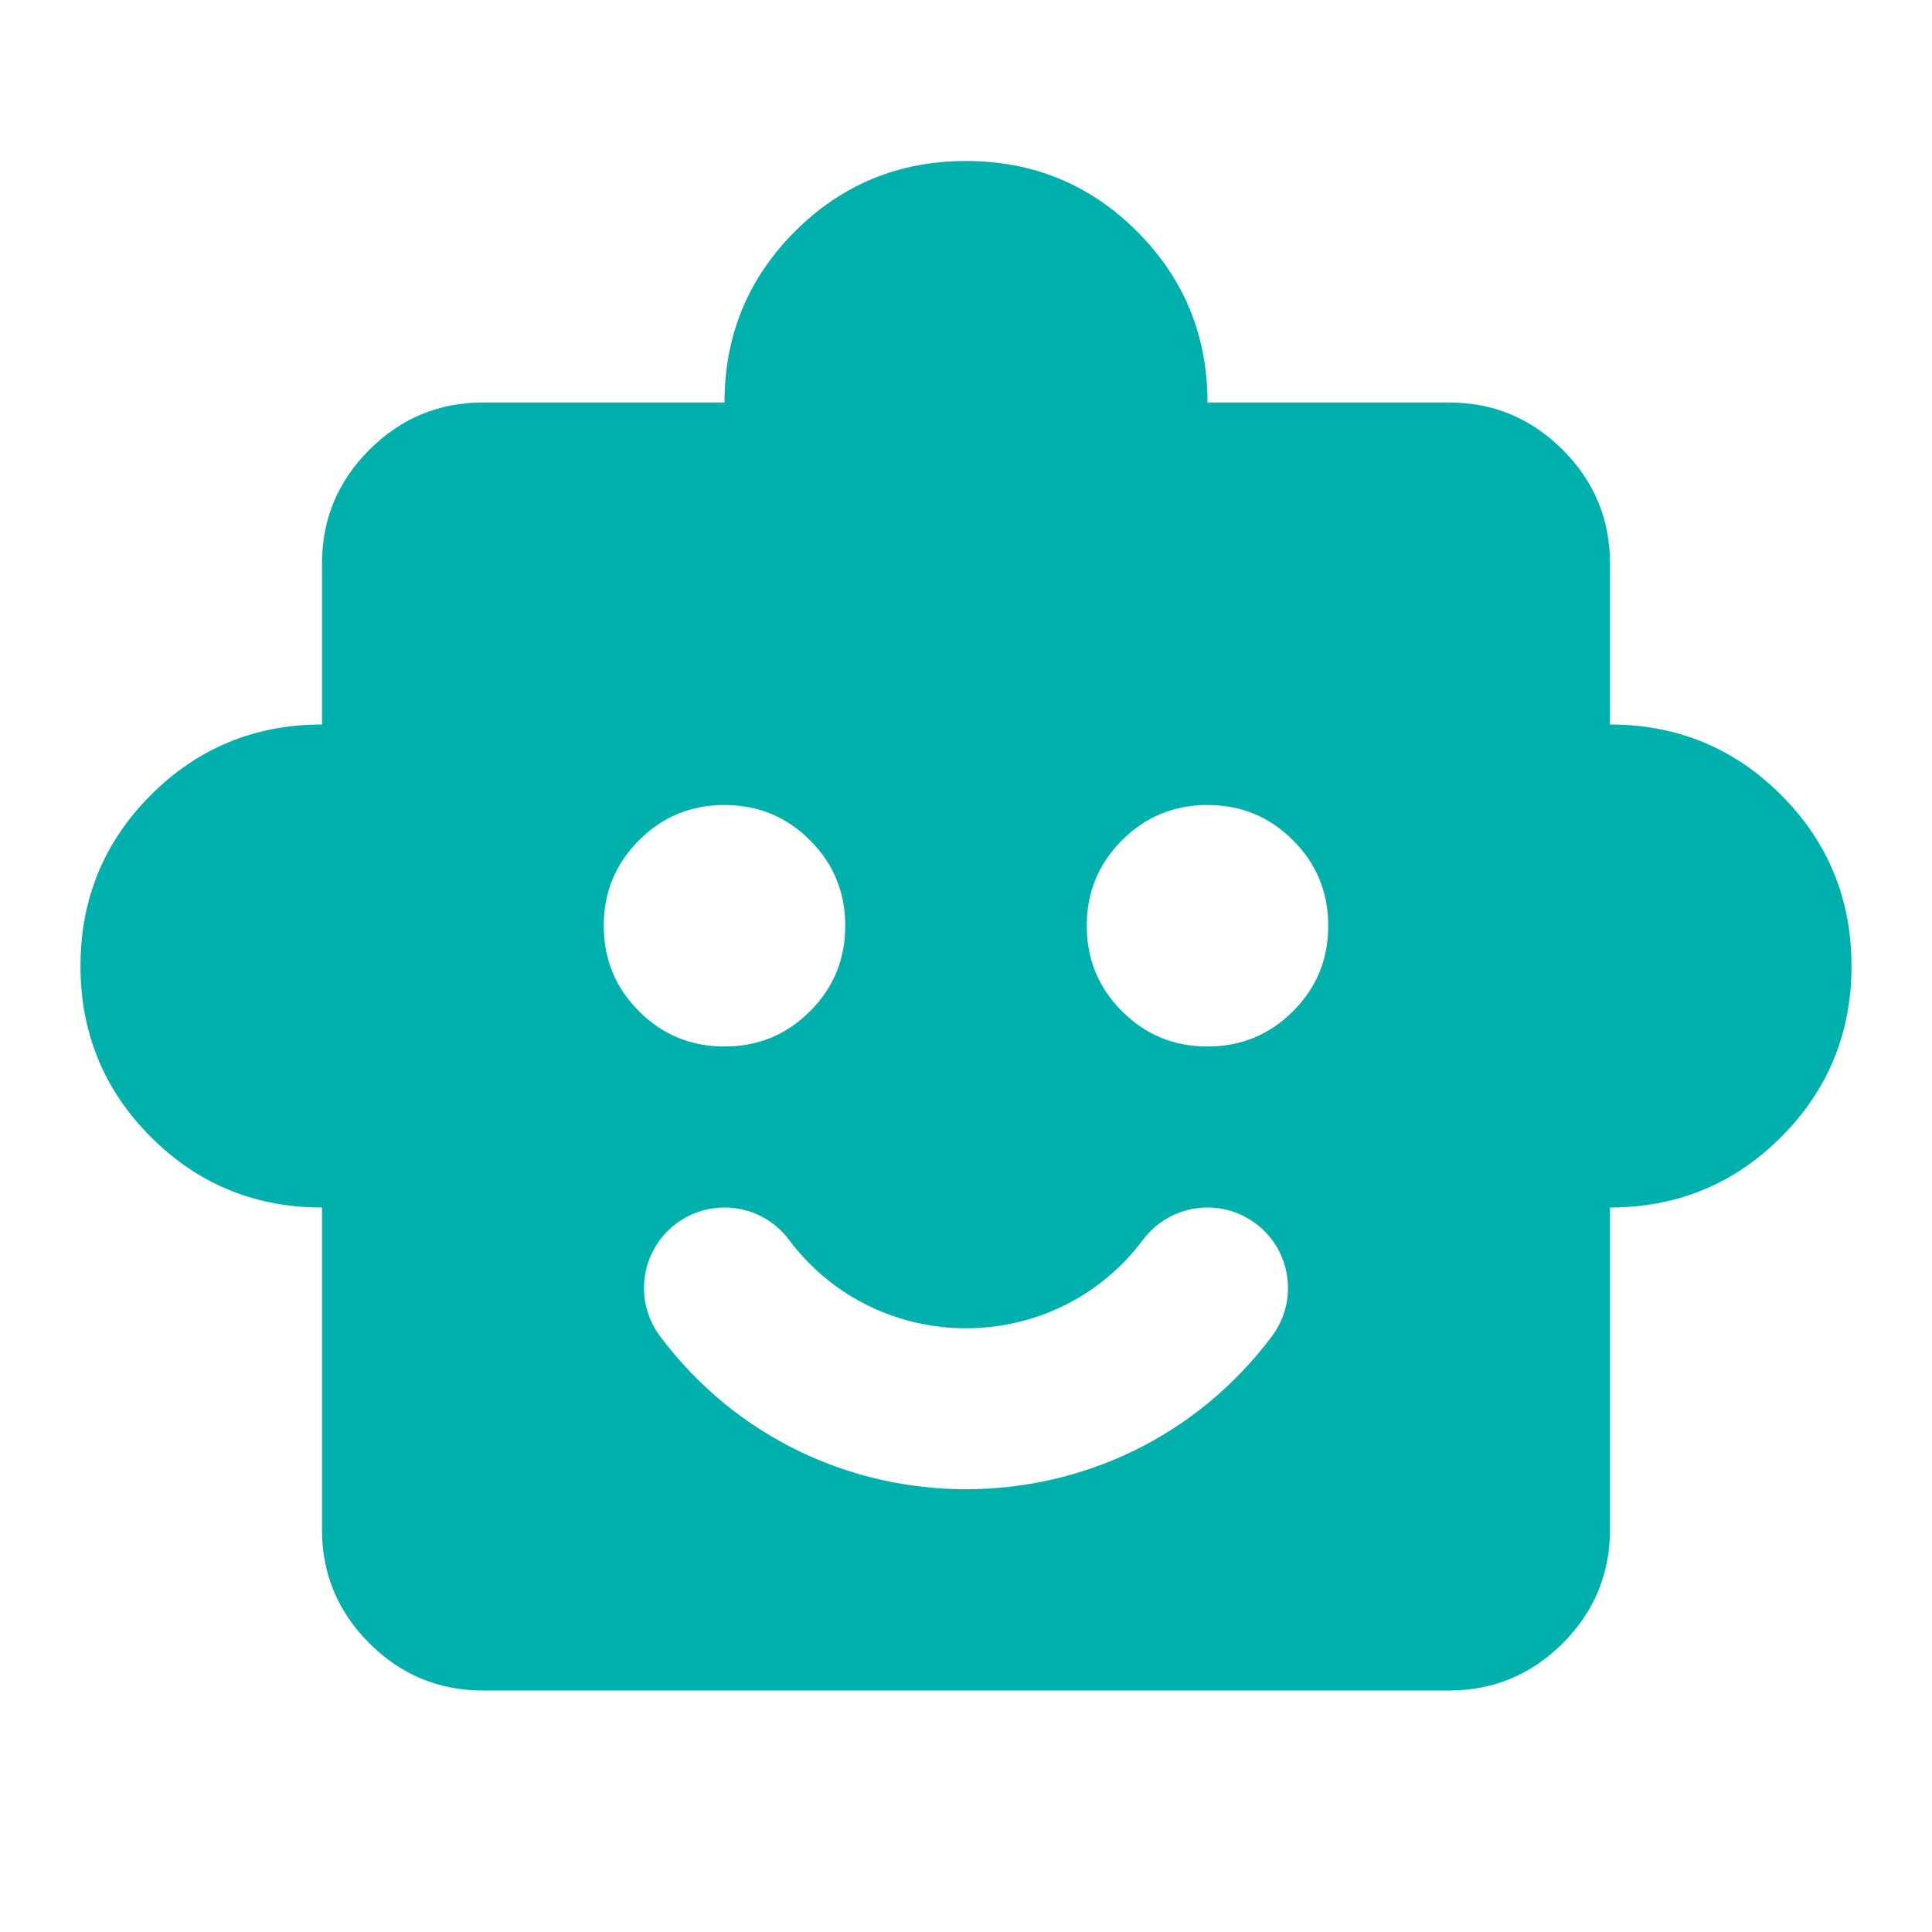 <?xml version="1.0" encoding="utf-8"?>
<!-- Generator: Adobe Illustrator 19.0.1, SVG Export Plug-In . SVG Version: 6.00 Build 0)  -->
<!DOCTYPE svg PUBLIC "-//W3C//DTD SVG 1.1//EN" "http://www.w3.org/Graphics/SVG/1.1/DTD/svg11.dtd">
<svg width="24" height="24" viewBox="0 0 24 24" fill="white" xmlns="http://www.w3.org/2000/svg">
	<path fill-rule="evenodd" clip-rule="evenodd" d="M1.875 14.125C2.458 14.708 3.167 15 4 15V19C4 19.55 4.196 20.021 4.588 20.413C4.979 20.804 5.45 21 6 21H18C18.55 21 19.021 20.804 19.413 20.413C19.804 20.021 20 19.55 20 19V15C20.833 15 21.542 14.708 22.125 14.125C22.708 13.542 23 12.833 23 12C23 11.167 22.708 10.458 22.125 9.875C21.542 9.292 20.833 9 20 9V7C20 6.45 19.804 5.979 19.413 5.588C19.021 5.196 18.55 5 18 5H15C15 4.167 14.708 3.458 14.125 2.875C13.542 2.292 12.833 2 12 2C11.167 2 10.458 2.292 9.875 2.875C9.292 3.458 9 4.167 9 5H6C5.45 5 4.979 5.196 4.588 5.588C4.196 5.979 4 6.45 4 7V9C3.167 9 2.458 9.292 1.875 9.875C1.292 10.458 1 11.167 1 12C1 12.833 1.292 13.542 1.875 14.125ZM10.062 12.562C9.771 12.854 9.417 13 9 13C8.583 13 8.229 12.854 7.938 12.562C7.646 12.271 7.5 11.917 7.5 11.5C7.5 11.083 7.646 10.729 7.938 10.438C8.229 10.146 8.583 10 9 10C9.417 10 9.771 10.146 10.062 10.438C10.354 10.729 10.5 11.083 10.5 11.5C10.5 11.917 10.354 12.271 10.062 12.562ZM16.062 12.562C15.771 12.854 15.417 13 15 13C14.583 13 14.229 12.854 13.938 12.562C13.646 12.271 13.5 11.917 13.5 11.5C13.5 11.083 13.646 10.729 13.938 10.438C14.229 10.146 14.583 10 15 10C15.417 10 15.771 10.146 16.062 10.438C16.354 10.729 16.5 11.083 16.5 11.5C16.5 11.917 16.354 12.271 16.062 12.562ZM9.8 15.4C9.469 14.958 8.842 14.869 8.4 15.2C7.958 15.531 7.869 16.158 8.2 16.6C10.1 19.133 13.9 19.133 15.8 16.6C16.131 16.158 16.042 15.531 15.6 15.2C15.158 14.869 14.531 14.958 14.2 15.4C13.1 16.867 10.9 16.867 9.8 15.4Z" fill="#00b0ac"/>
</svg>